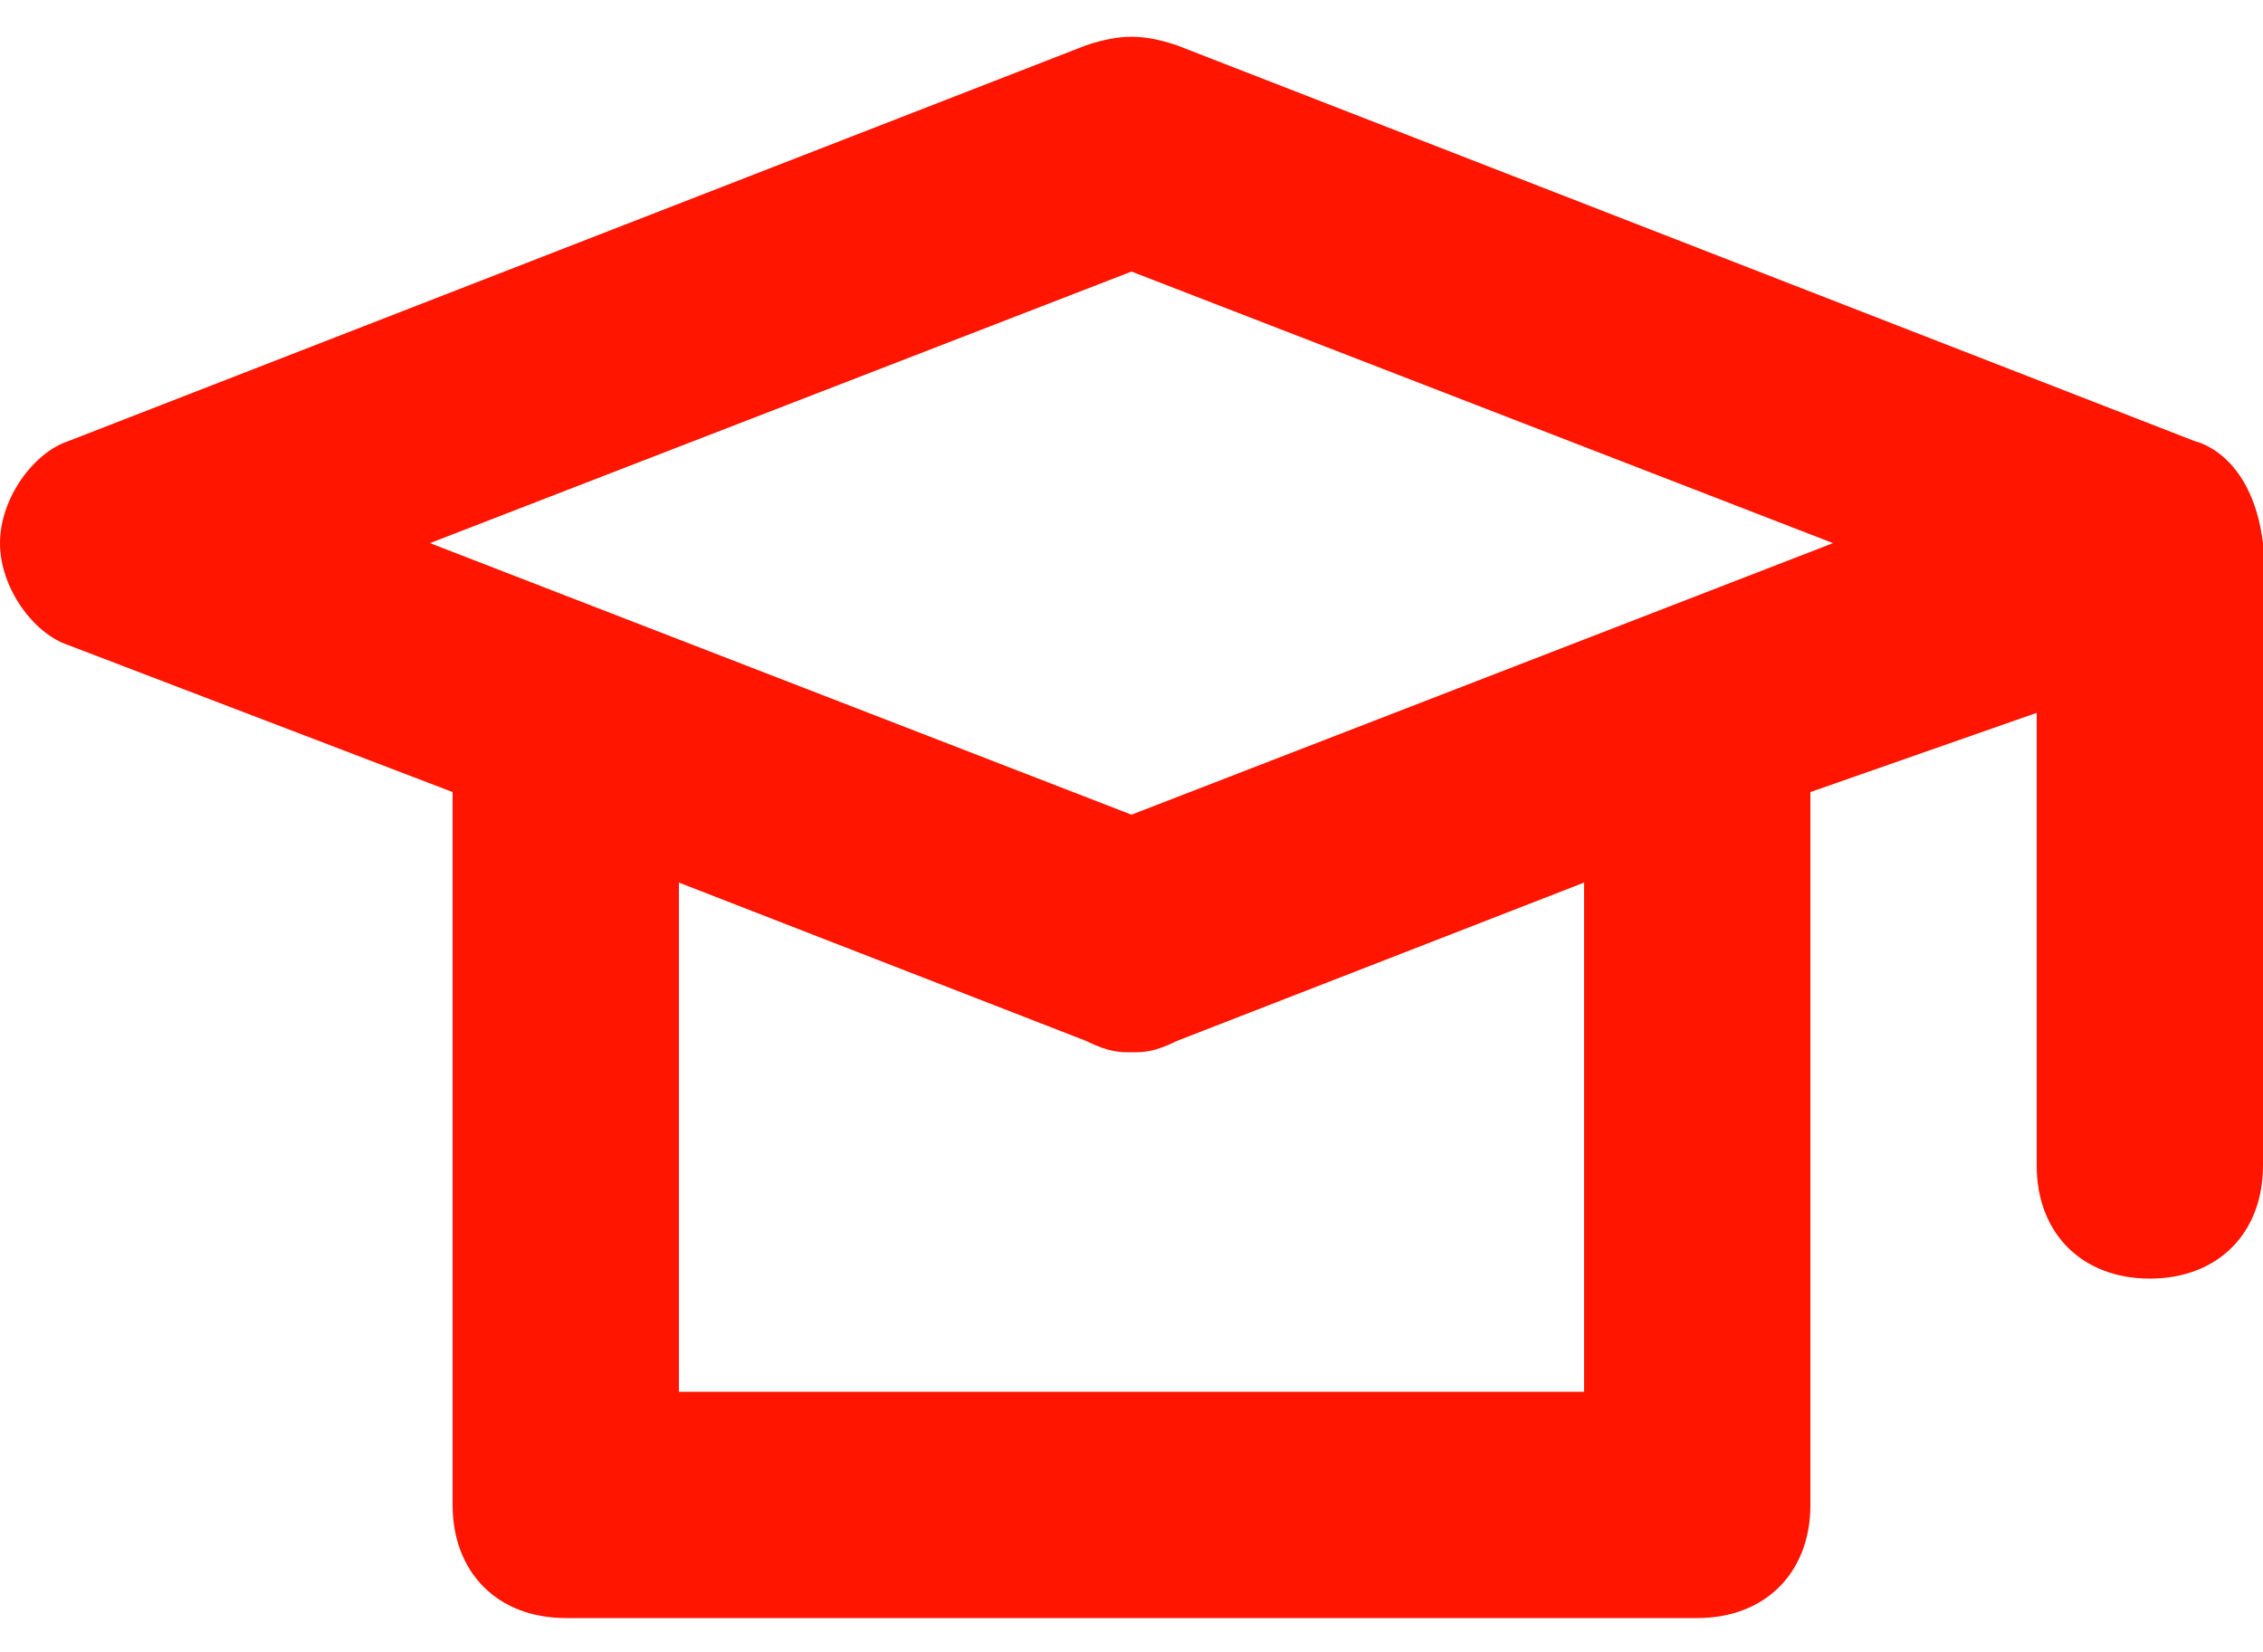         <svg viewBox="0 0 20 14.6"  fill="none" xmlns="http://www.w3.org/2000/svg">
            <path fill="#ff1500" d="M20,4.8c-0.1-0.8-0.6-0.9-0.6-0.9l0,0l-9-3.5c-0.3-0.1-0.5-0.1-0.8,0l-9,3.5C0.3,4,0,4.4,0,4.8s0.3,0.8,0.6,0.9L4,7v6.3c0,0.6,0.4,1,1,1h10c0.6,0,1-0.4,1-1V7l2-0.7v4c0,0.6,0.4,1,1,1s1-0.4,1-1V4.8L20,4.8z M14,12.3H6V7.8l3.6,1.4C9.8,9.3,9.9,9.3,10,9.3s0.2,0,0.4-0.1L14,7.8V12.3z M10,7.2L3.8,4.8L10,2.4l6.2,2.4L10,7.2z"/>
        </svg>